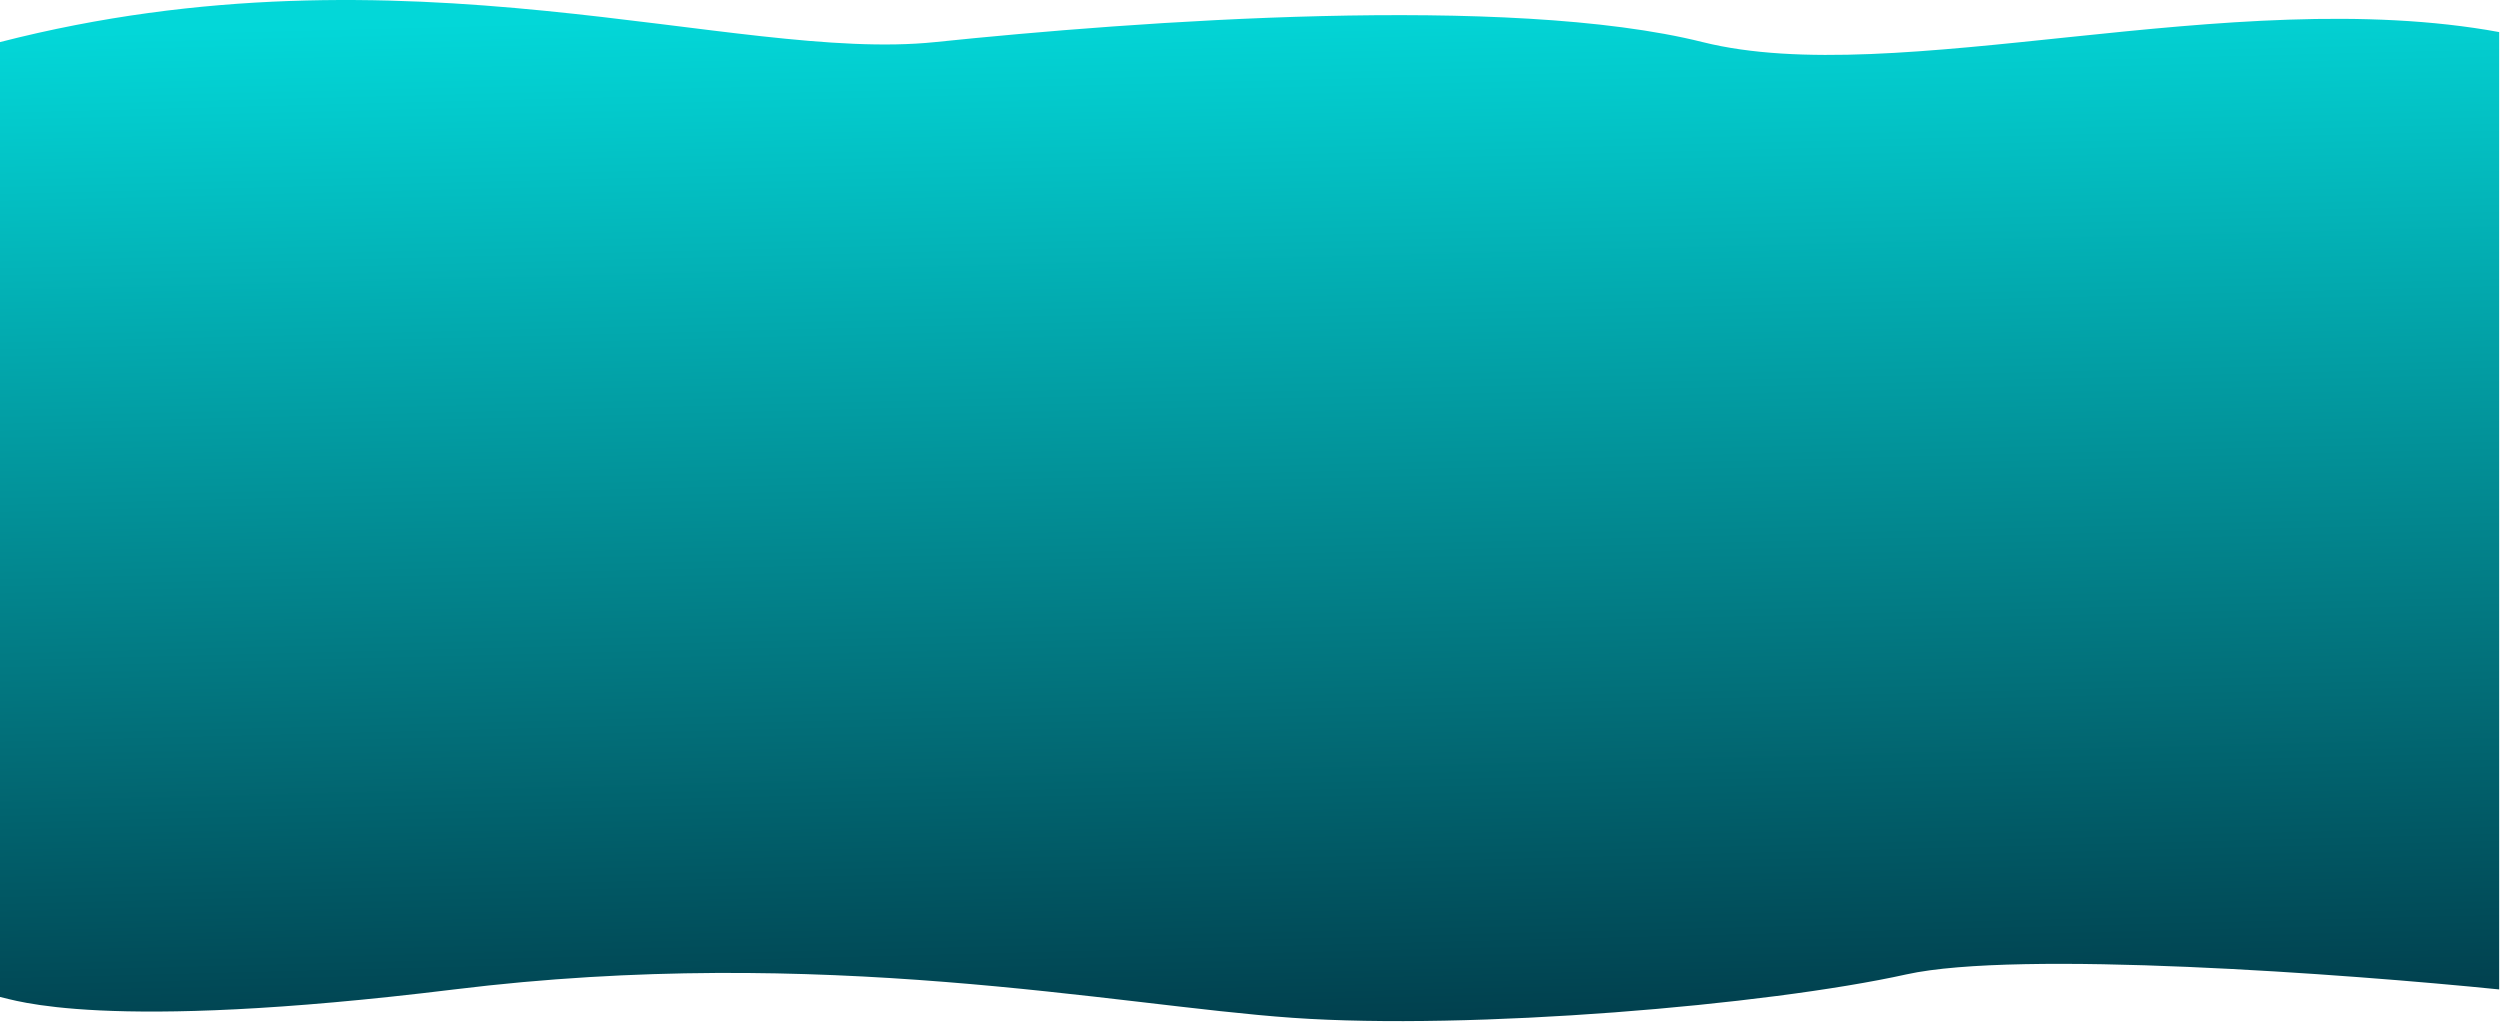 <?xml version="1.0" encoding="UTF-8"?> <svg xmlns="http://www.w3.org/2000/svg" width="1497" height="612" viewBox="0 0 1497 612" fill="none"> <path d="M1019.5 25.201C903.5 -3.799 680.496 12.701 559.996 25.201C439.496 37.701 243.496 -37.299 0 25.201L0 596.971C8 598.471 60.496 618.471 271.996 592.471C492.996 565.303 667 601.971 774 609.471C881 616.971 1058 601.971 1141.5 583.471C1208.3 568.671 1406 583.304 1496.5 592.471V19.201C1335.5 -10.299 1135.5 54.201 1019.5 25.201Z" fill="url(#paint0_linear_362_12)"></path> <defs> <linearGradient id="paint0_linear_362_12" x1="826.5" y1="5.83229e-06" x2="842" y2="611" gradientUnits="userSpaceOnUse"> <stop stop-color="#03D7D8"></stop> <stop offset="1" stop-color="#01404E"></stop> </linearGradient> </defs> </svg> 